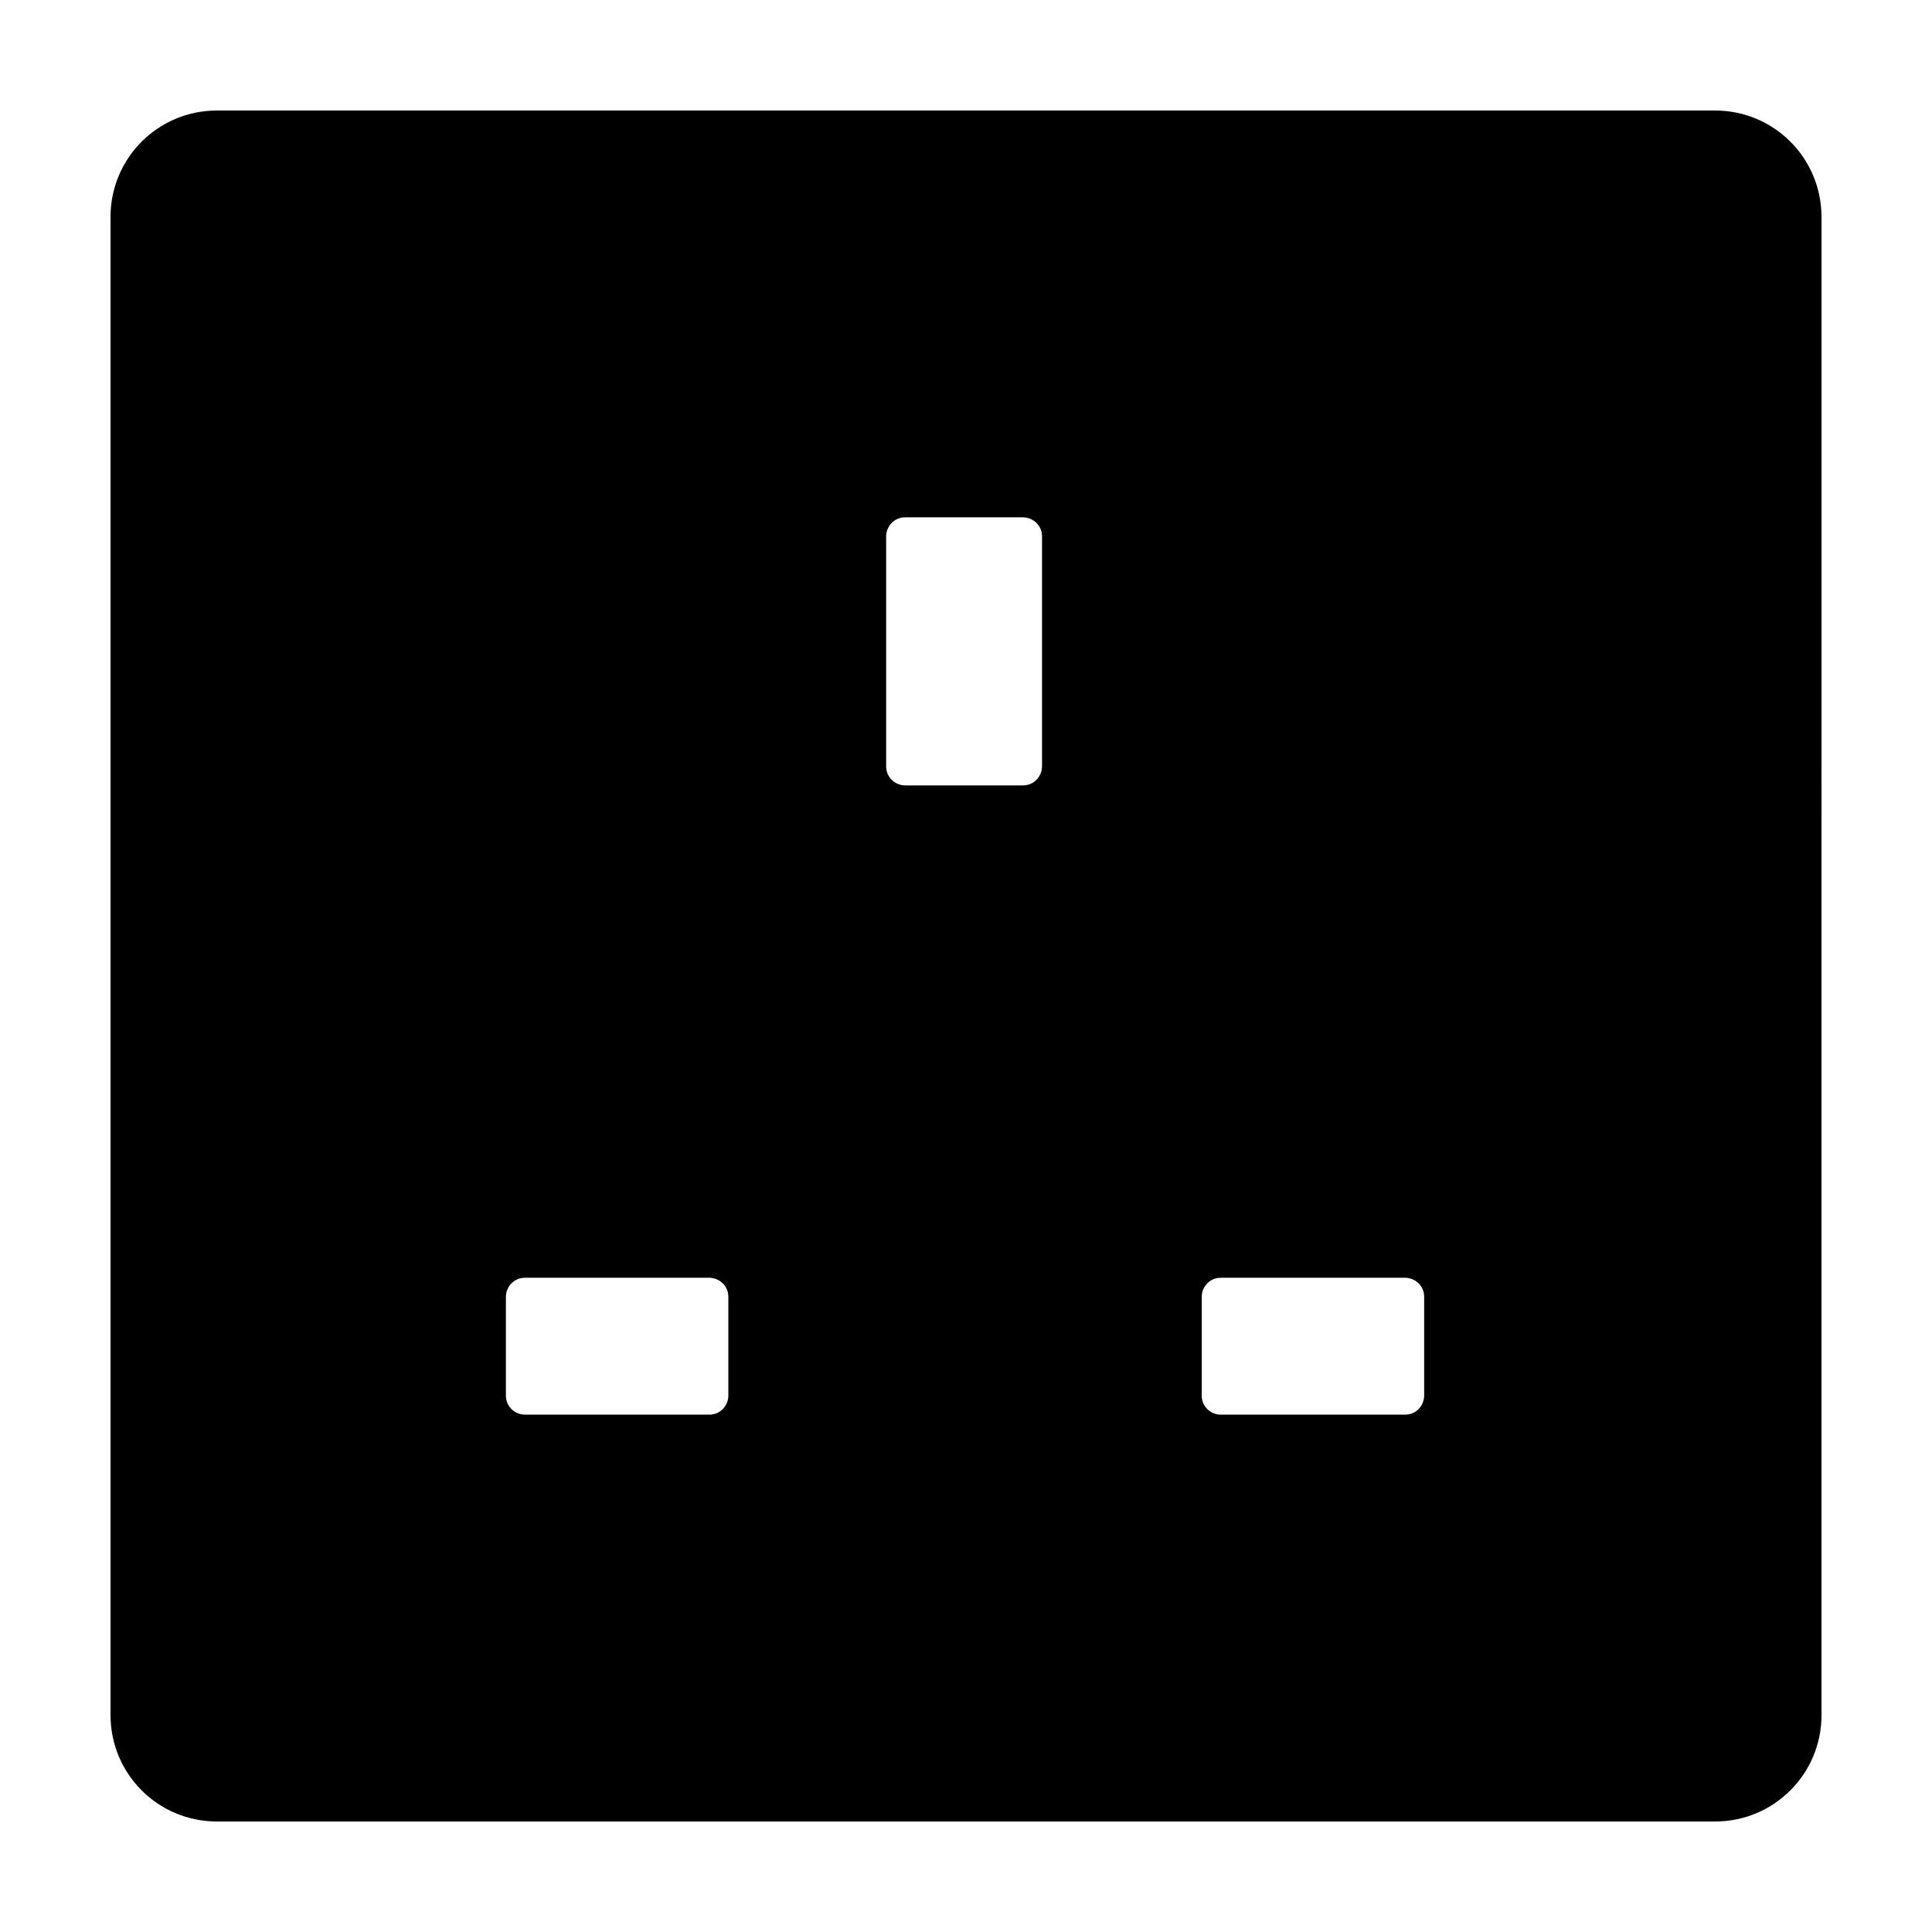<?xml version="1.0" encoding="UTF-8"?>
<!-- Uploaded to: SVG Repo, www.svgrepo.com, Generator: SVG Repo Mixer Tools -->
<svg fill="#000000" width="800px" height="800px" version="1.1" viewBox="144 144 512 512" xmlns="http://www.w3.org/2000/svg">
 <path d="m598.5 173.29h-397c-15.617 0-28.211 12.594-28.211 28.211v397c0 15.617 12.594 28.215 28.215 28.215h397c15.617 0 28.215-12.594 28.215-28.215l-0.004-397c0-15.617-12.594-28.211-28.211-28.211zm-261.48 340.57c0 2.519-2.016 5.039-5.039 5.039h-48.871c-2.519 0-5.039-2.016-5.039-5.039v-26.199c0-2.519 2.016-5.039 5.039-5.039h48.871c2.519 0 5.039 2.016 5.039 5.039zm83.129-166.76c0 2.519-2.016 5.039-5.039 5.039h-31.234c-2.519 0-5.039-2.016-5.039-5.039v-60.961c0-2.519 2.016-5.039 5.039-5.039h31.234c2.519 0 5.039 2.016 5.039 5.039zm101.27 166.76c0 2.519-2.016 5.039-5.039 5.039h-48.871c-2.519 0-5.039-2.016-5.039-5.039v-26.199c0-2.519 2.016-5.039 5.039-5.039h48.871c2.519 0 5.039 2.016 5.039 5.039z"/>
</svg>